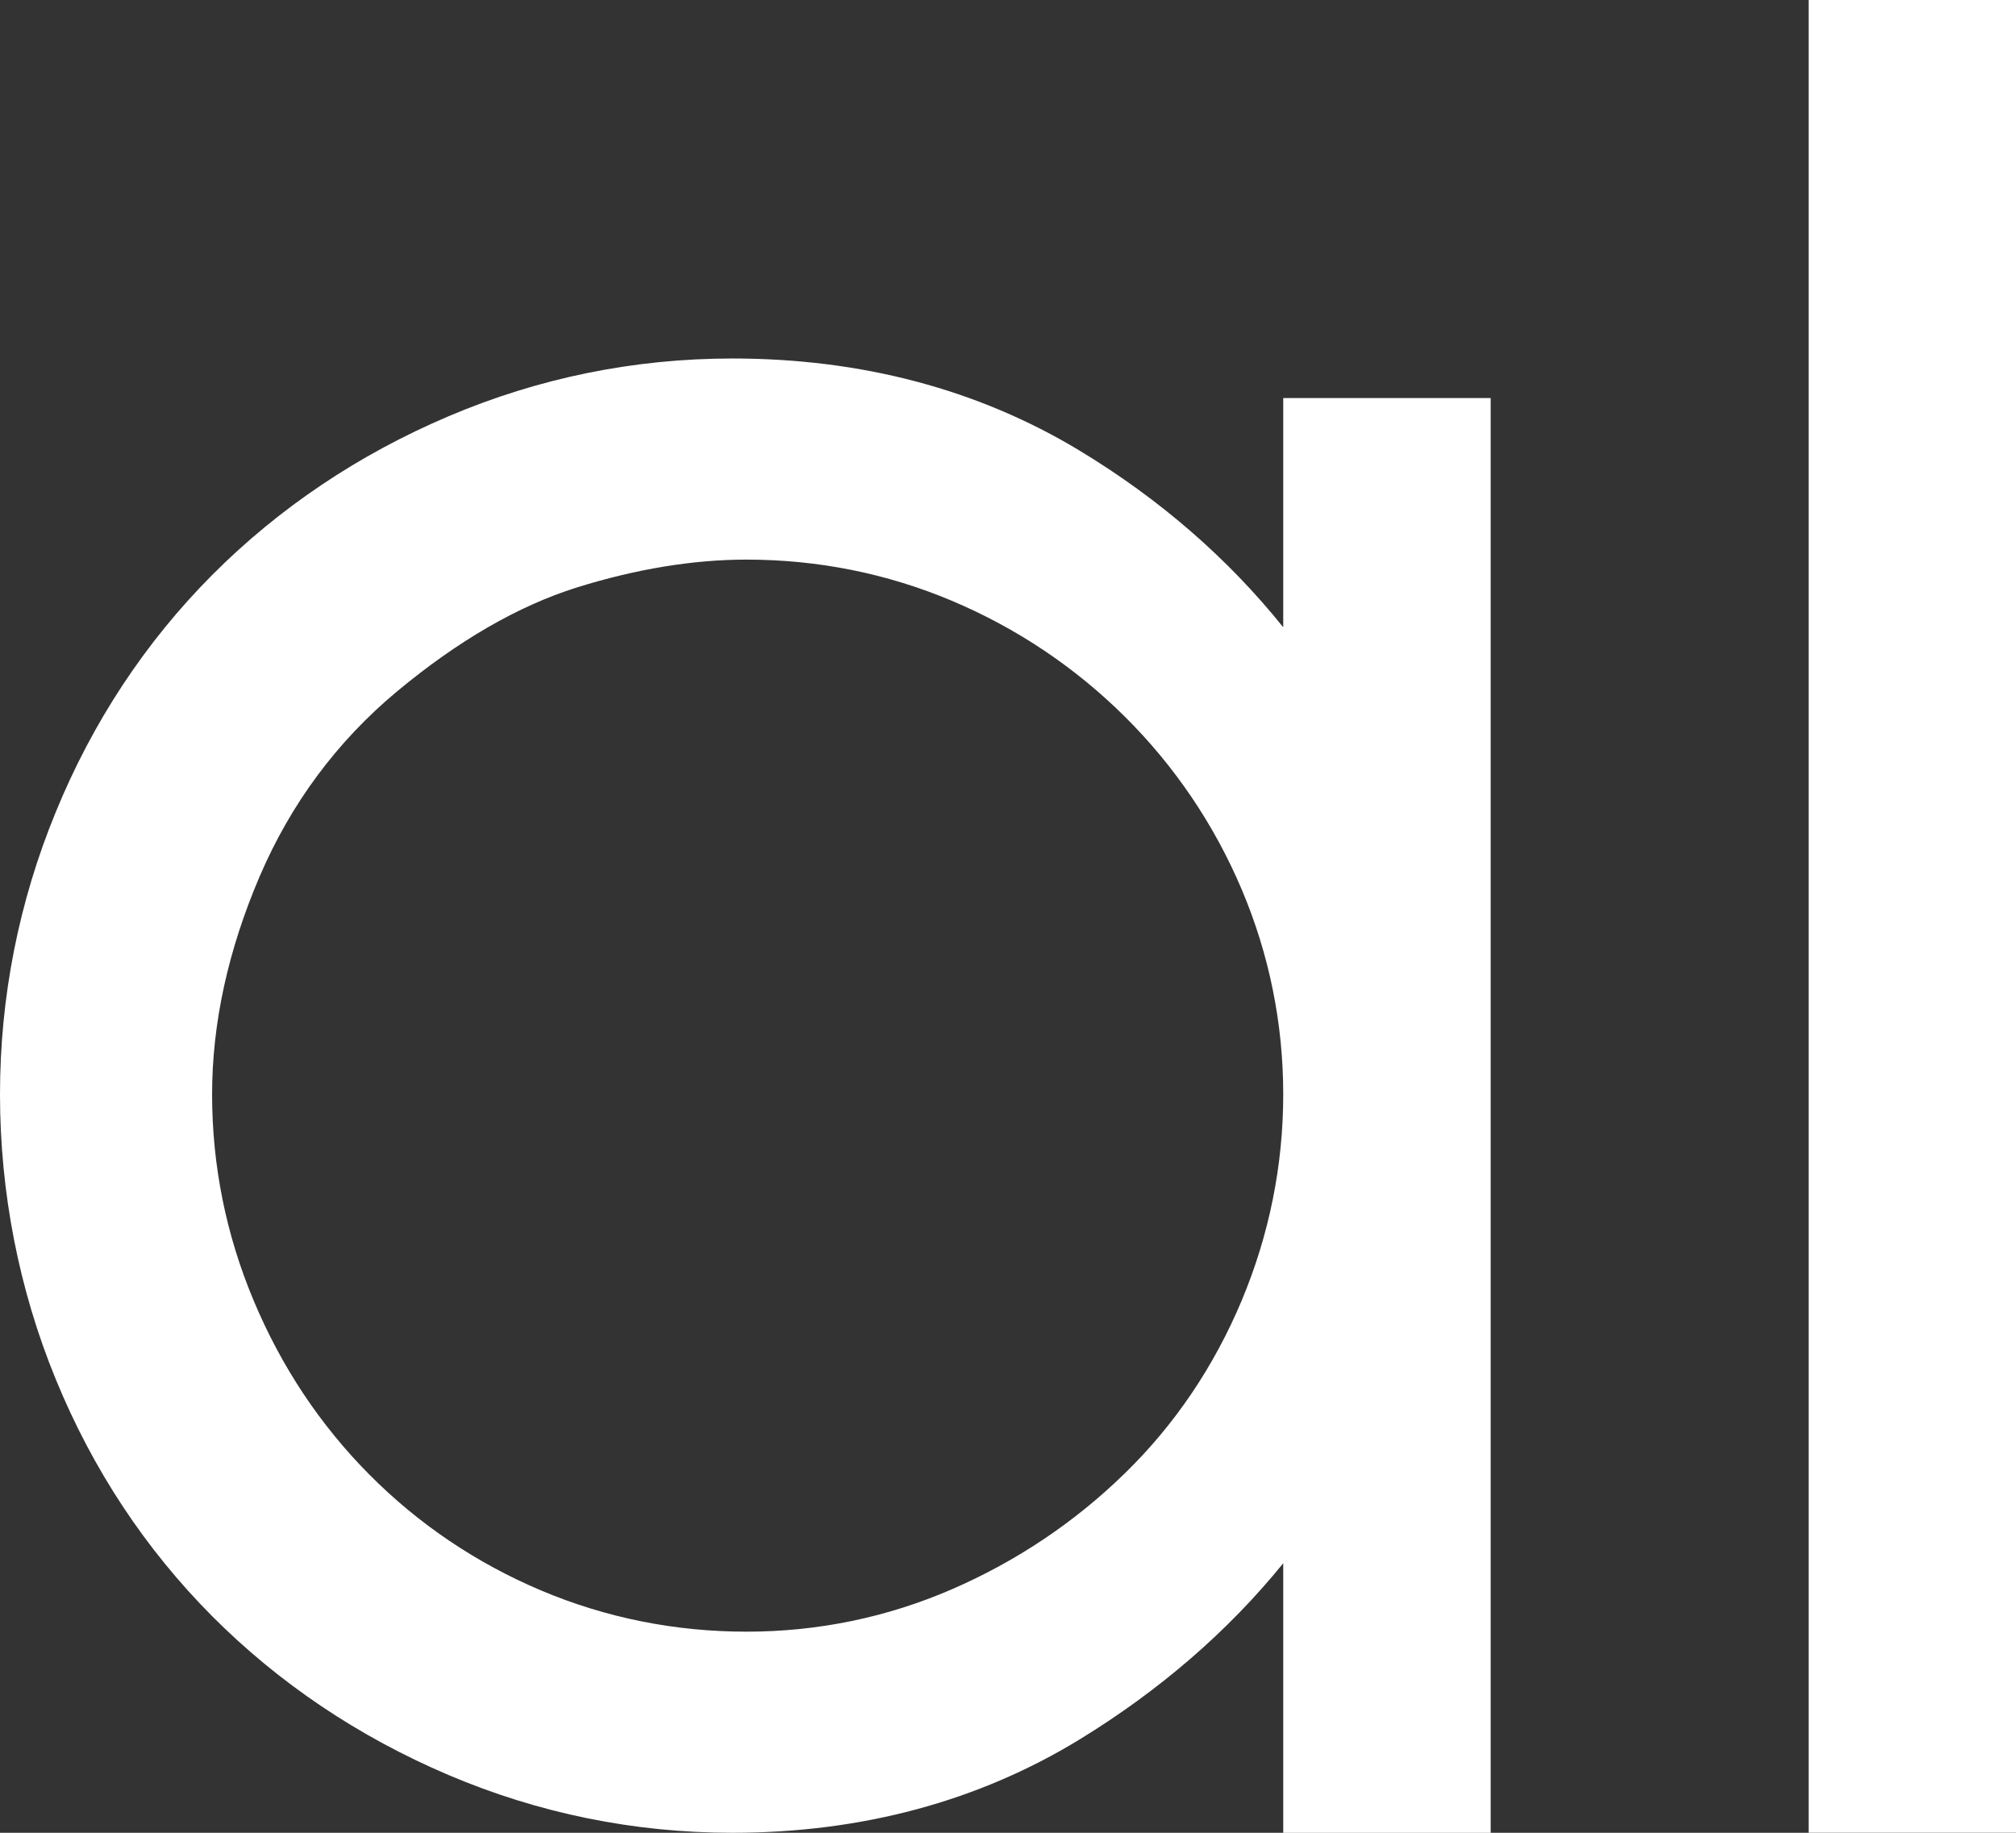 <?xml version="1.0" encoding="UTF-8"?>
<svg id="Calque_2" data-name="Calque 2" xmlns="http://www.w3.org/2000/svg" viewBox="0 0 623.62 566.93">
  <rect x="0" y="0" width="623.62" height="566.93" fill="#333333" stroke="none"/>
  <defs>
    <style>
      .cls-1 {
        fill: #fff;
      }
    </style>
  </defs>
  <g id="Calque_1-2" data-name="Calque 1">
    <g>
      <path class="cls-1" d="M396.95,123.12v70.91c-17.16-21.38-38.32-39.75-63.14-54.73-31.29-18.87-67.35-28.41-107.26-28.41-30.38,0-59.93,6.02-87.8,17.87-27.84,11.83-52.45,28.36-73.11,49.09-20.66,20.76-36.94,45.41-48.39,73.33C5.8,279.04,0,308.45,0,338.53s5.8,60.25,17.25,88.11c11.42,27.89,27.73,52.54,48.39,73.3,20.66,20.73,45.24,37.26,73.11,49.12,27.87,11.86,57.43,17.87,87.8,17.87,39.91,0,76-9.7,107.32-28.82,24.78-15.16,45.95-33.44,63.08-54.55v83.38h64.17V123.12h-64.17ZM384.09,402.31c-8.54,20.35-20.66,38.34-36.09,53.38-15.51,15.16-33.56,27.25-53.63,35.95-20.02,8.67-41.36,13.08-63.46,13.08s-43.5-4.29-63.49-12.73c-20.04-8.47-37.94-20.53-53.13-35.83-15.25-15.33-27.29-33.47-35.82-53.85-8.54-20.33-12.86-41.79-12.86-63.78s4.94-44.59,14.66-67.31c9.65-22.57,23.96-41.88,42.56-57.36,18.78-15.62,37.44-26.43,55.54-32.12,18.31-5.72,35.97-8.64,52.54-8.64,22.11,0,43.47,4.29,63.52,12.73,20.07,8.47,38.09,20.53,53.54,35.86,15.42,15.33,27.61,33.32,36.15,53.47,8.51,20.12,12.83,41.44,12.83,63.37s-4.33,43.43-12.86,63.78Z"/>
      <rect class="cls-1" x="559.47" y="0" width="64.15" height="566.92"/>
    </g>
  </g>
</svg>